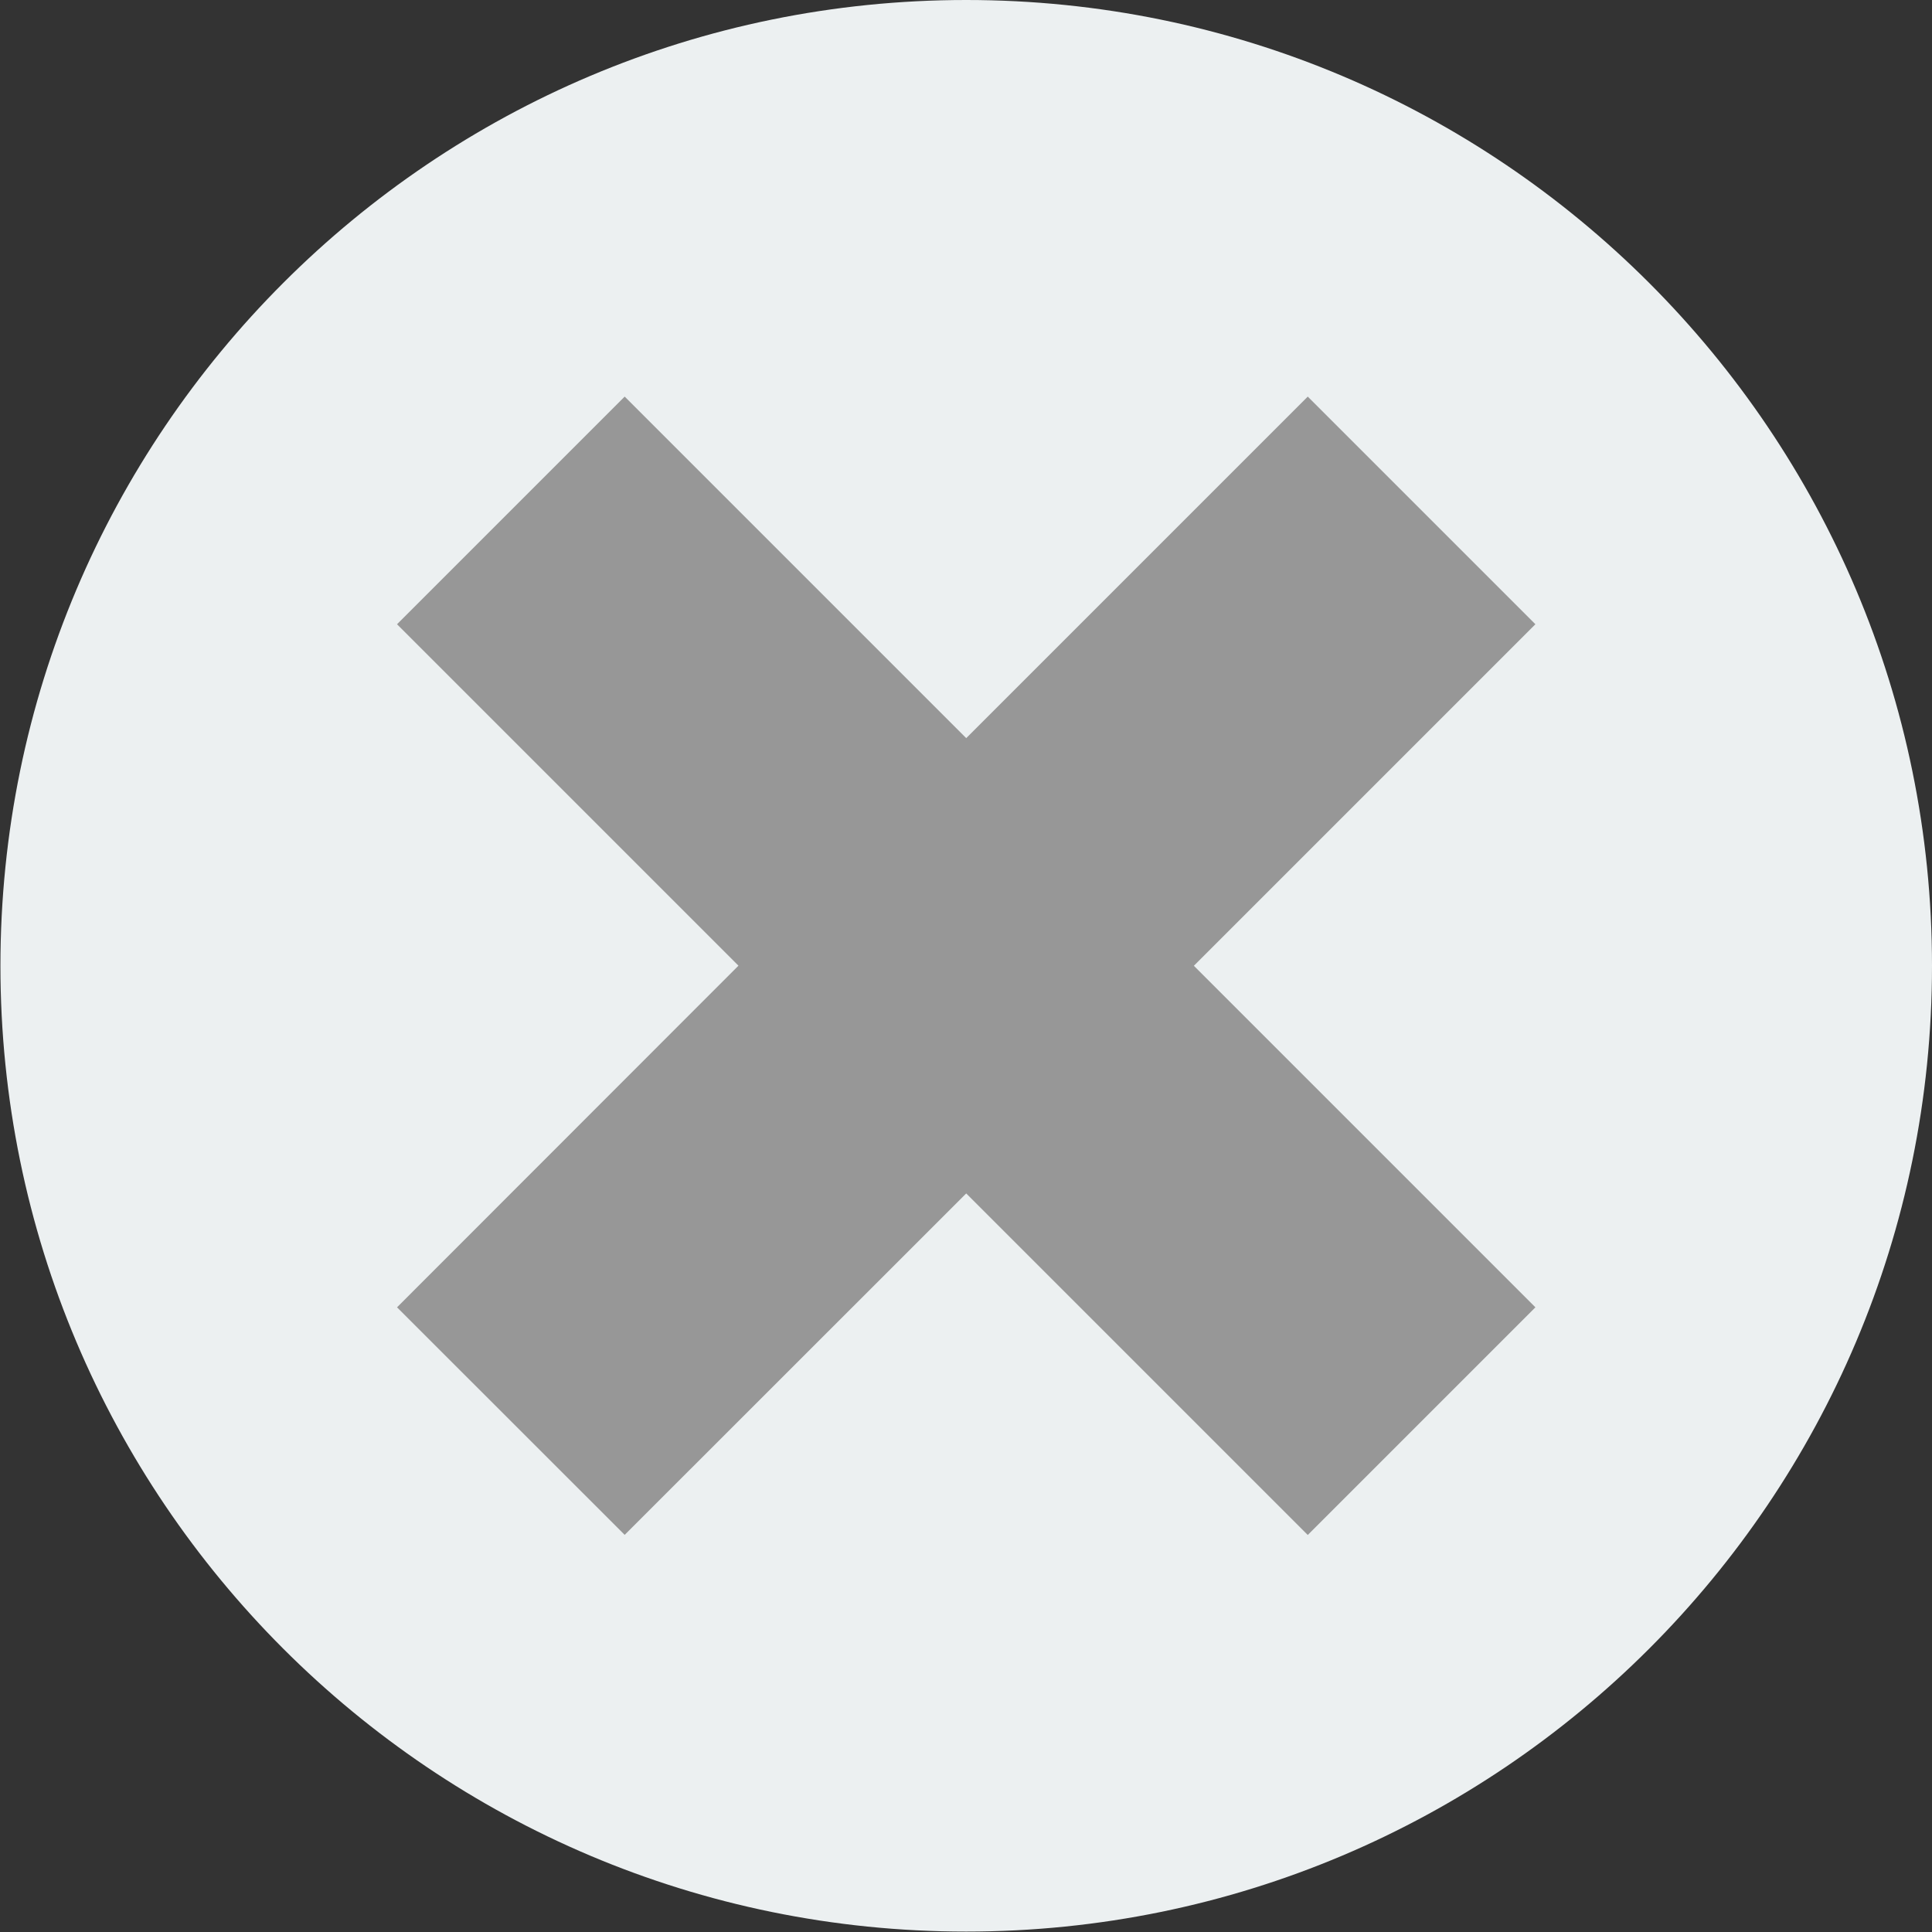 <svg xmlns="http://www.w3.org/2000/svg" width="18" height="18" viewBox="0 0 18 18">
    <rect x="0" y="0" width="18" height="18" fill="#333333" stroke="none"/>
    <g fill="none" fill-rule="evenodd">
        <g>
            <path fill="#ECF0F1" d="M18 8.998C18 4.028 13.971 0 9.002 0 4.032 0 .004 4.029.004 8.998c0 4.97 4.028 8.998 8.998 8.998S18 13.968 18 8.998" transform="matrix(-1 0 0 1 18.004 0)"/>
            <path fill="#979797" d="M12.184 3.695l2.121 2.121-3.182 3.182 3.182 3.182-2.121 2.121-3.182-3.182L5.82 14.3l-2.121-2.12L6.88 8.997 3.699 5.816 5.82 3.695l3.182 3.182 3.182-3.182z"/>
        </g>
    </g>
</svg>
